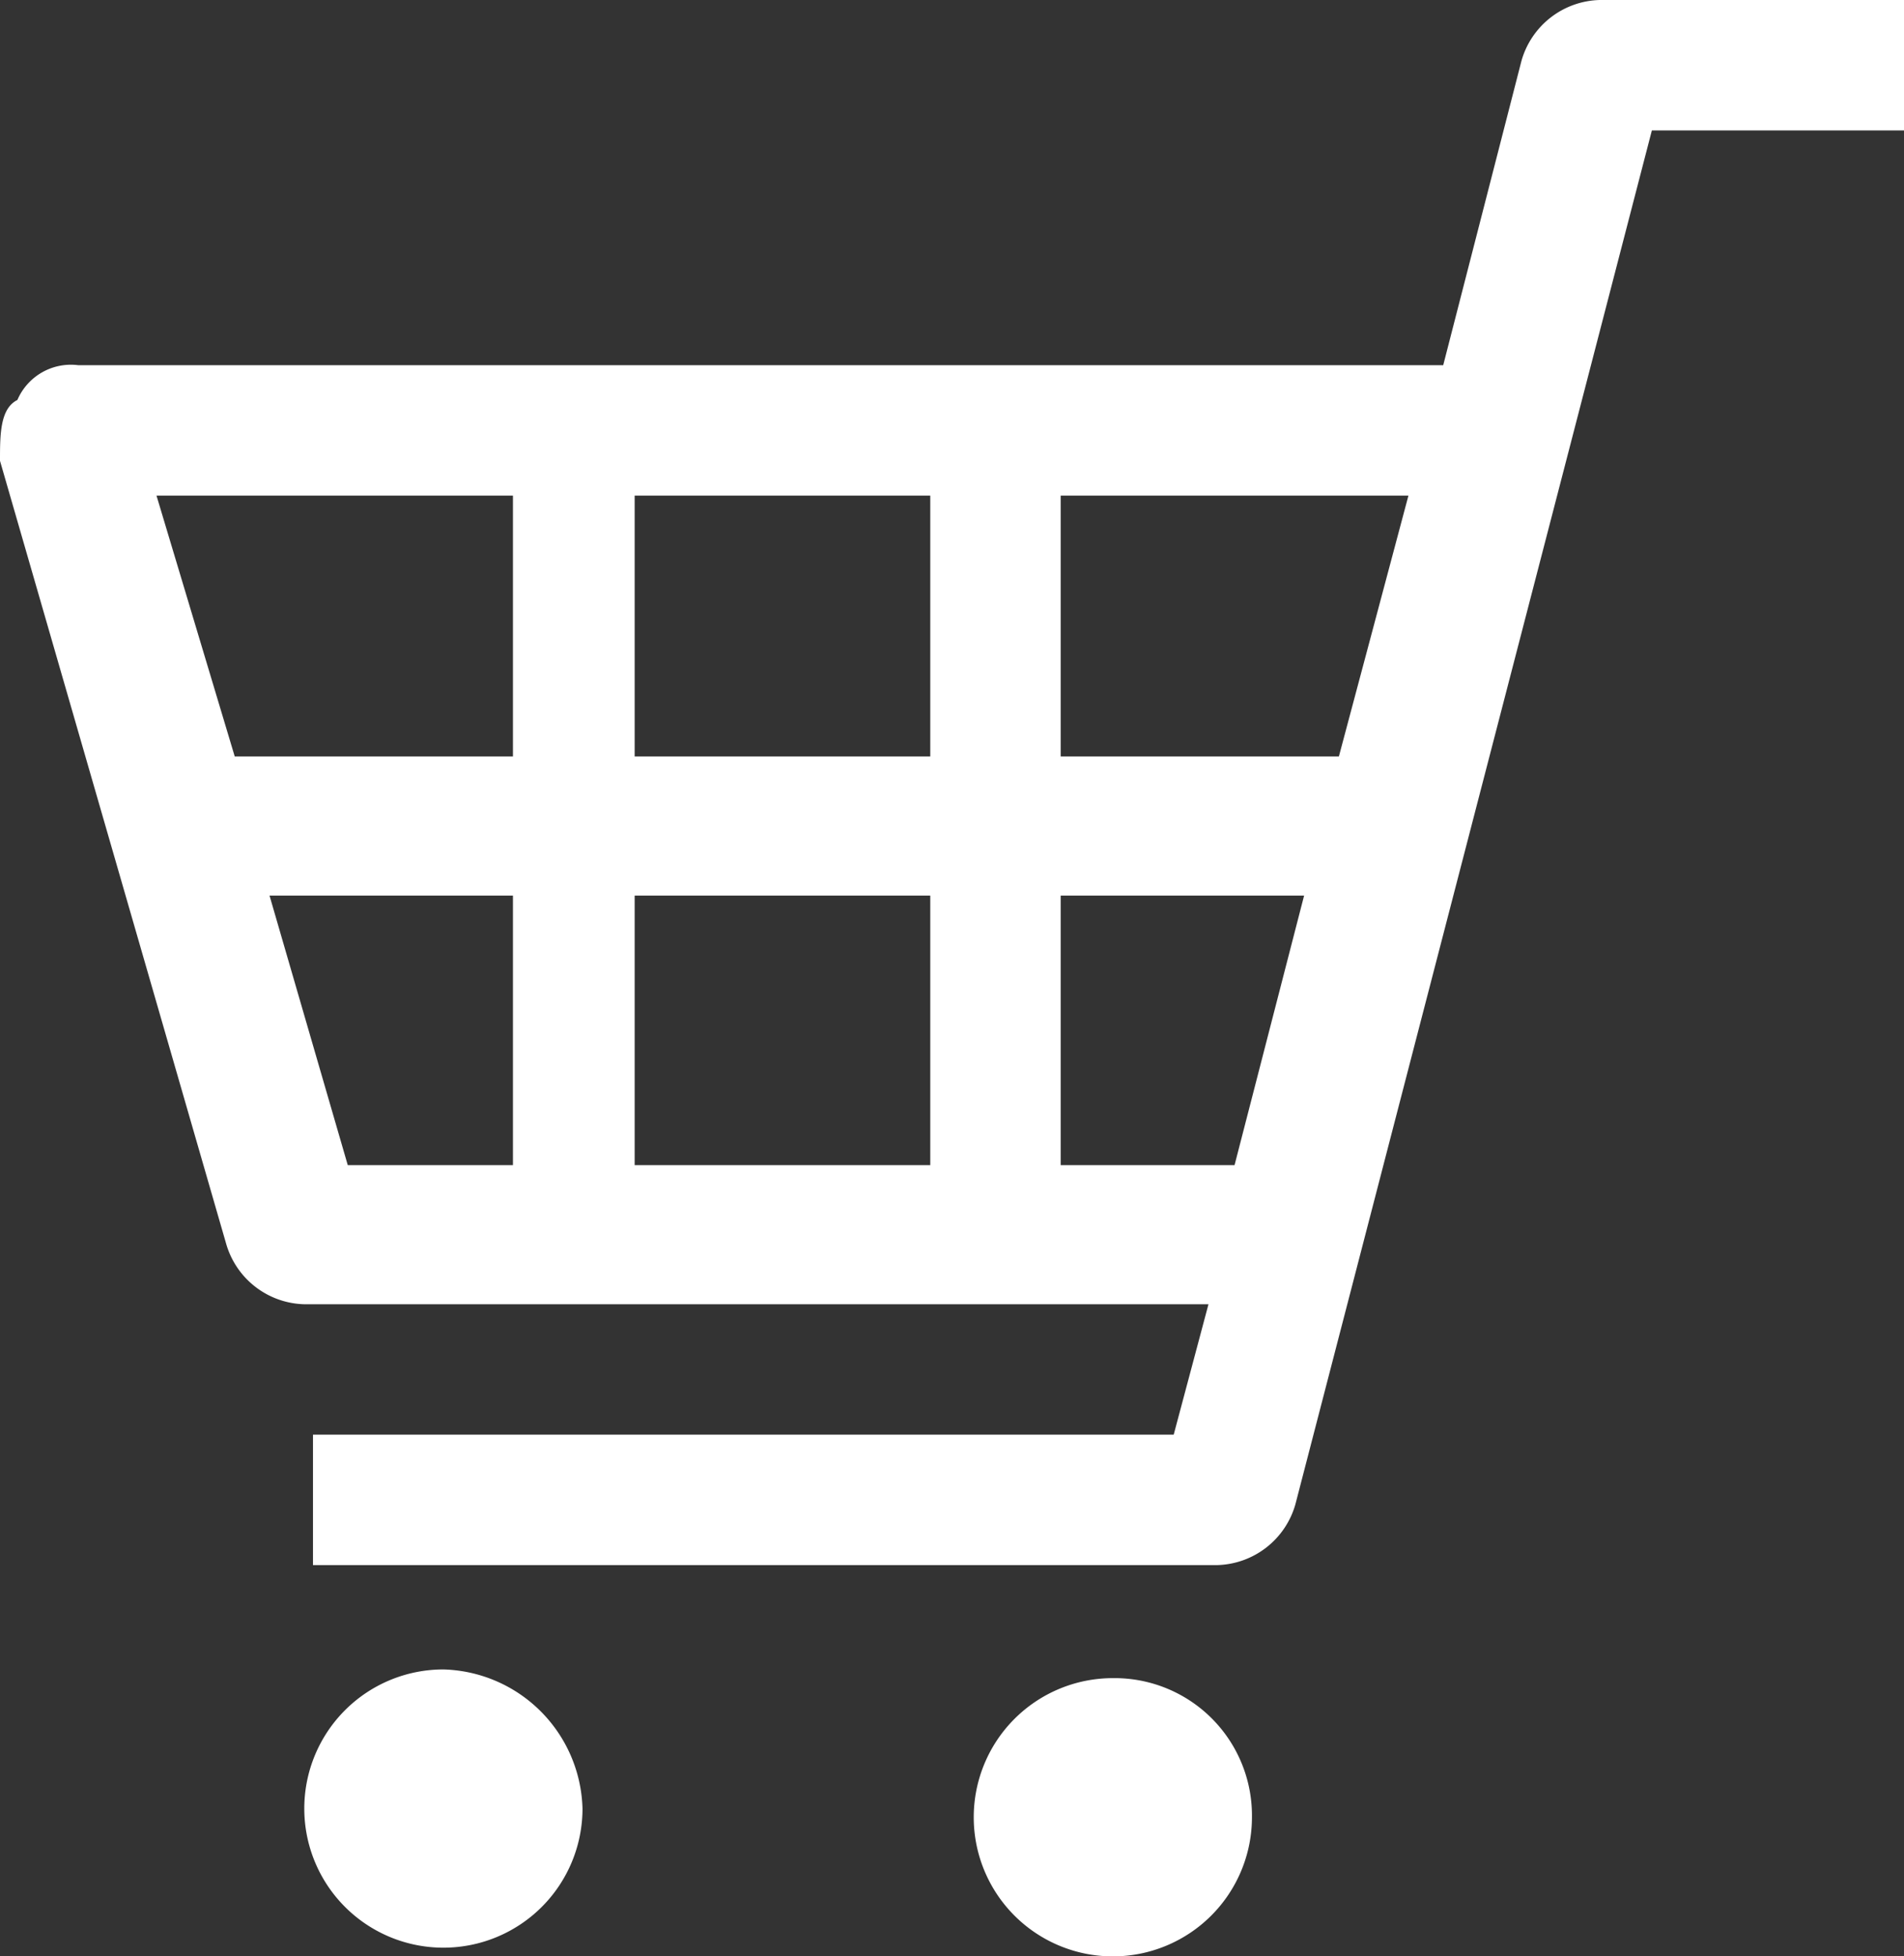 <svg xmlns="http://www.w3.org/2000/svg" viewBox="0 0 21.9 22.5"><rect x="0" y="0" width="21.9" height="22.5" fill="#333333" stroke="none"/><defs><style>.a{fill:#fff;}</style></defs><g transform="translate(-786 -3028)"><path class="a" d="M18.4,0a.961.961,0,0,0-.9.7l-.9,3.5H.9a.67.67,0,0,0-.7.4C0,4.7,0,5,0,5.3l2.6,9a.961.961,0,0,0,.9.7H13.9l-.4,1.5H3.6V18H14a.961.961,0,0,0,.9-.7L19,1.5h2.9V0ZM15,10.3l-.8,3.1h-2V10.3Zm1.2-4.6-.8,3H12.2v-3Zm-5.5,4.6v3.1H7.3V10.3Zm0-4.6v3H7.3v-3Zm-4.8,0v3H2.7l-.9-3Zm0,4.6v3.1H4l-.9-3.1Z" transform="translate(786 3028)"/><path class="a" d="M5.1,19.2a1.6,1.6,0,1,0,1.6,1.6A1.645,1.645,0,0,0,5.1,19.2Z" transform="translate(786 3028)"/><path class="a" d="M12.8,19.3a1.6,1.6,0,1,0,1.6,1.6A1.58,1.58,0,0,0,12.8,19.3Z" transform="translate(786 3028)"/></g></svg>